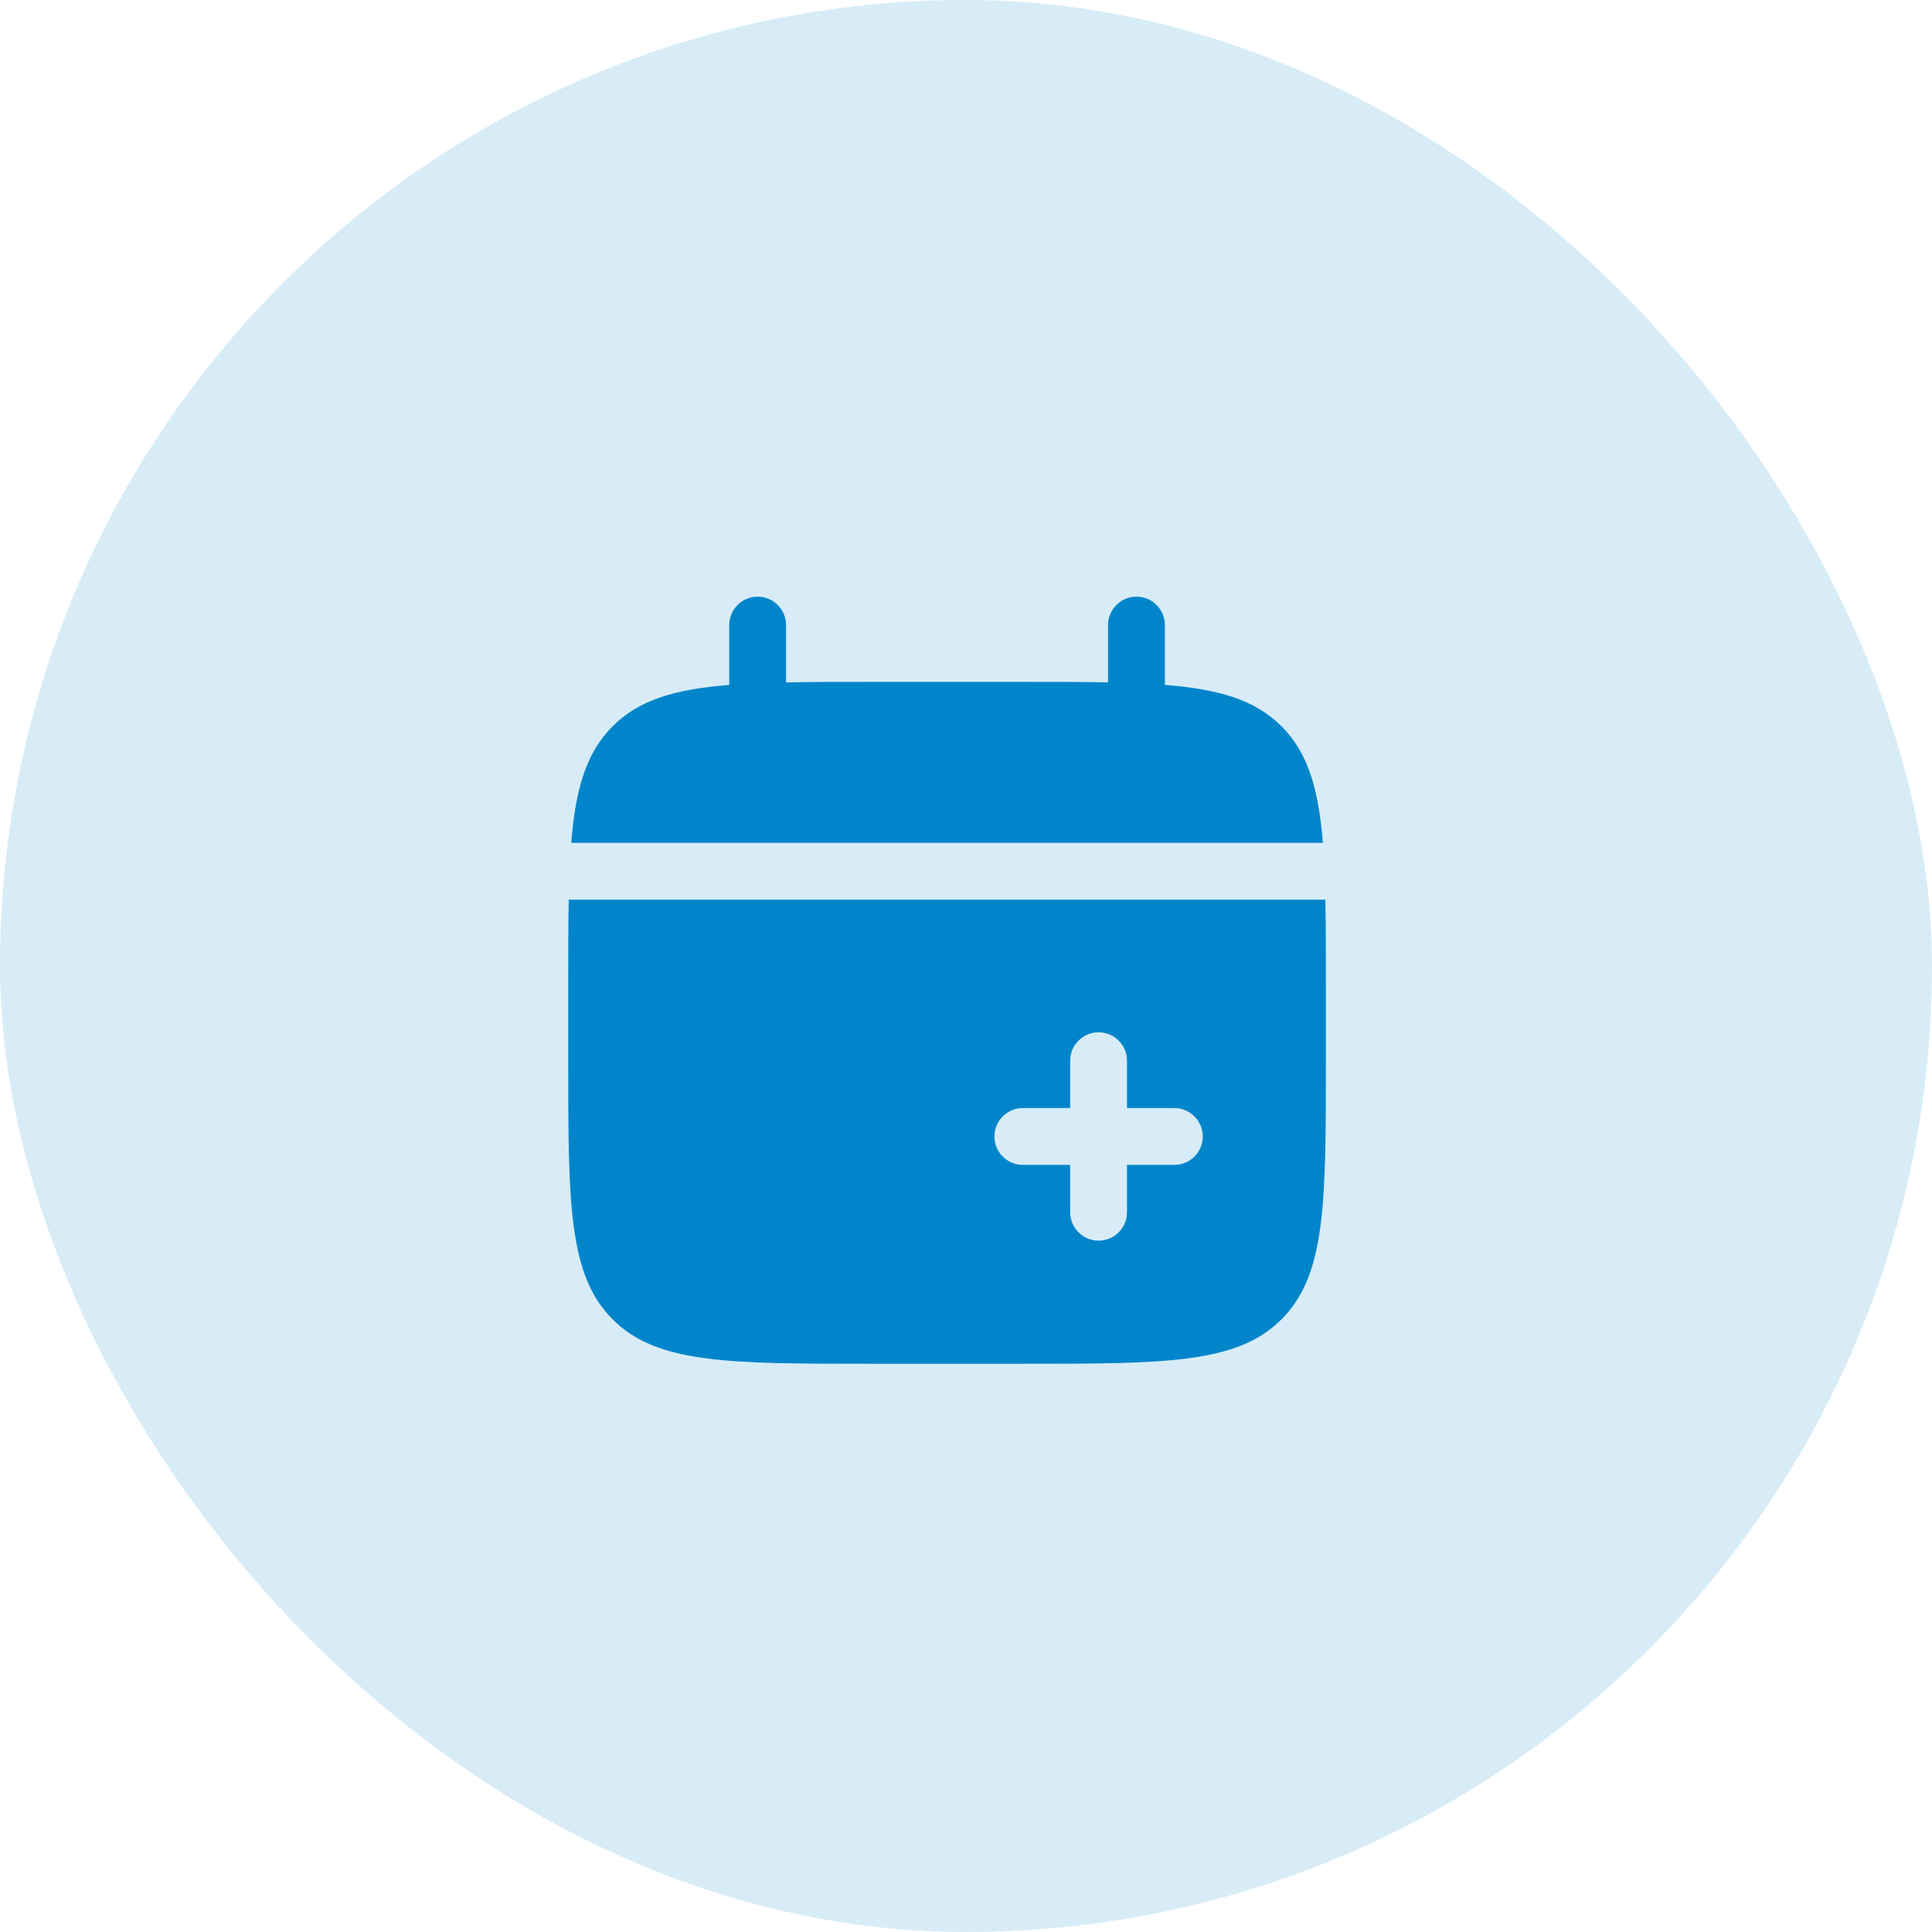 <?xml version="1.0" encoding="UTF-8"?> <svg xmlns="http://www.w3.org/2000/svg" width="51" height="51" viewBox="0 0 51 51" fill="none"><rect width="51" height="51" rx="25.5" fill="#0185CA" fill-opacity="0.16"></rect><path d="M20.75 16.5C20.75 16.301 20.671 16.11 20.53 15.97C20.39 15.829 20.199 15.75 20 15.75C19.801 15.75 19.61 15.829 19.47 15.97C19.329 16.11 19.25 16.301 19.25 16.5V18.08C17.81 18.195 16.866 18.477 16.172 19.172C15.477 19.866 15.195 20.811 15.079 22.25H34.921C34.805 20.81 34.523 19.866 33.828 19.172C33.134 18.477 32.189 18.195 30.75 18.079V16.5C30.75 16.301 30.671 16.11 30.53 15.97C30.39 15.829 30.199 15.75 30 15.75C29.801 15.75 29.61 15.829 29.47 15.97C29.329 16.11 29.25 16.301 29.25 16.5V18.013C28.585 18 27.839 18 27 18H23C22.161 18 21.415 18 20.75 18.013V16.5Z" fill="#0185CA"></path><path fill-rule="evenodd" clip-rule="evenodd" d="M35 26V28C35 31.771 35 33.657 33.828 34.828C32.656 35.999 30.771 36 27 36H23C19.229 36 17.343 36 16.172 34.828C15.001 33.656 15 31.771 15 28V26C15 25.161 15 24.415 15.013 23.75H34.987C35 24.415 35 25.161 35 26ZM29 27.25C29.199 27.25 29.39 27.329 29.53 27.47C29.671 27.61 29.75 27.801 29.75 28V29.25H31C31.199 29.25 31.39 29.329 31.53 29.47C31.671 29.61 31.75 29.801 31.75 30C31.75 30.199 31.671 30.39 31.53 30.53C31.39 30.671 31.199 30.75 31 30.75H29.75V32C29.75 32.199 29.671 32.39 29.53 32.53C29.39 32.671 29.199 32.75 29 32.75C28.801 32.75 28.61 32.671 28.47 32.53C28.329 32.39 28.25 32.199 28.25 32V30.75H27C26.801 30.75 26.61 30.671 26.47 30.53C26.329 30.39 26.25 30.199 26.25 30C26.25 29.801 26.329 29.61 26.47 29.47C26.61 29.329 26.801 29.25 27 29.25H28.25V28C28.25 27.801 28.329 27.61 28.47 27.47C28.61 27.329 28.801 27.25 29 27.25Z" fill="#0185CA"></path></svg> 